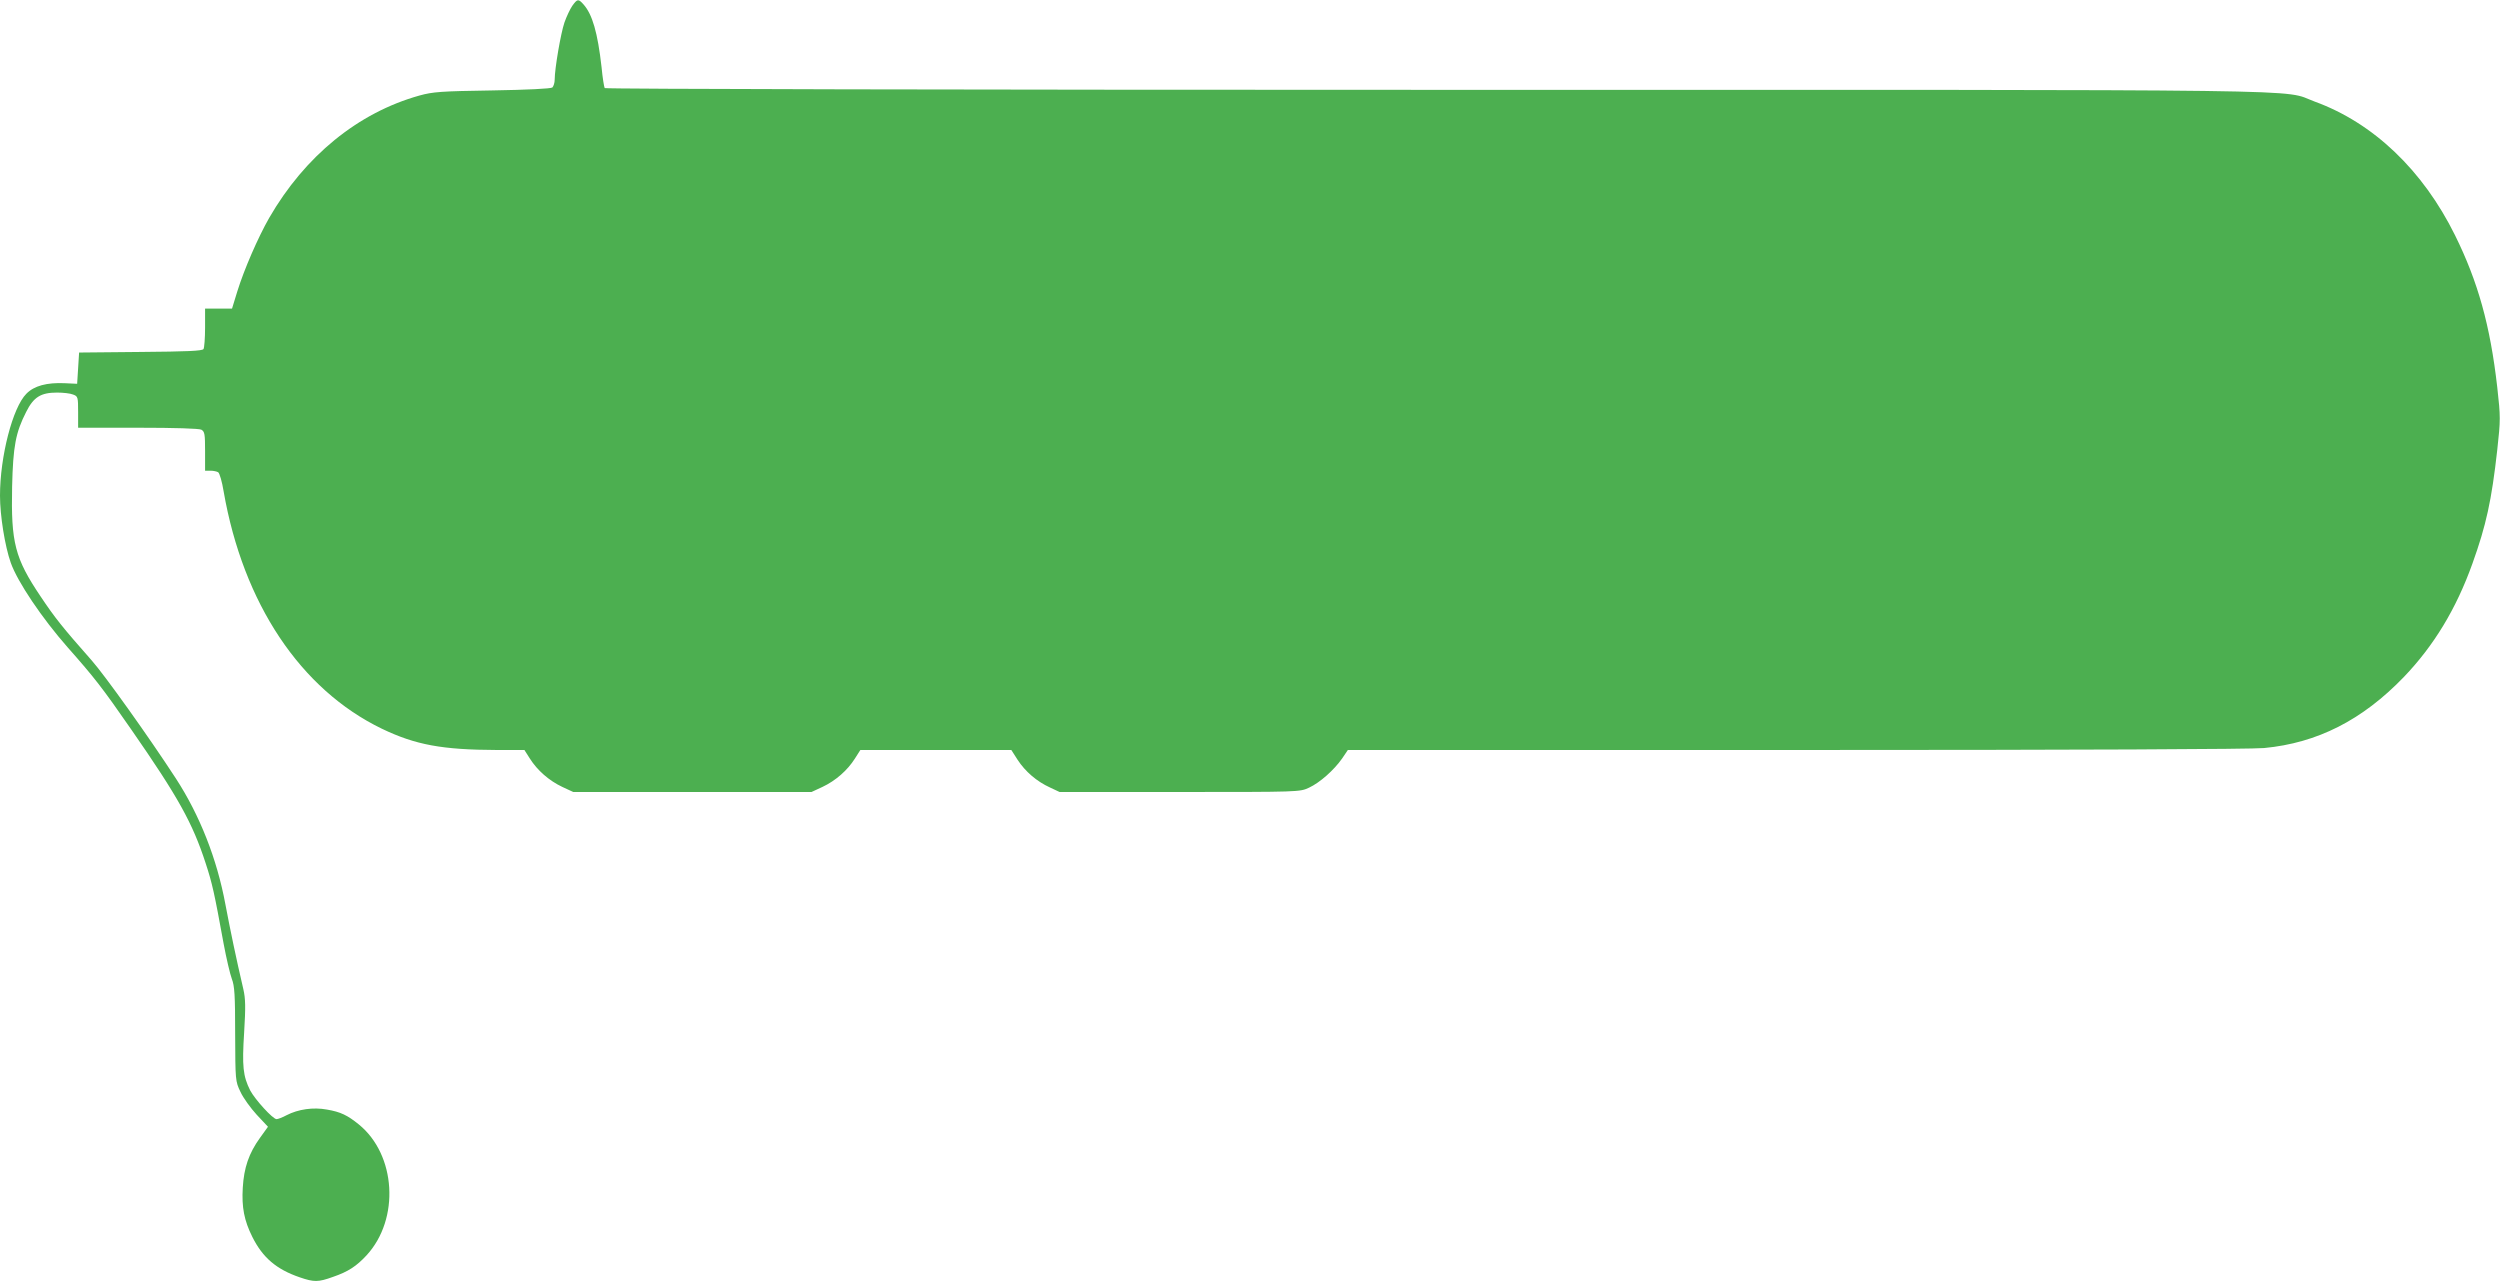 <?xml version="1.0" standalone="no"?>
<!DOCTYPE svg PUBLIC "-//W3C//DTD SVG 20010904//EN"
 "http://www.w3.org/TR/2001/REC-SVG-20010904/DTD/svg10.dtd">
<svg version="1.0" xmlns="http://www.w3.org/2000/svg"
 width="1280pt" height="656pt" viewBox="0 0 1280 656"
 preserveAspectRatio="xMidYMid meet">
<g transform="translate(0,656) scale(0.1,-0.1)"
fill="#4caf50" stroke="none">
<path d="M2930 6530 c-11 -16 -29 -54 -40 -85 -19 -56 -50 -236 -50 -293 0
-16 -6 -34 -12 -40 -8 -6 -127 -12 -308 -15 -262 -4 -303 -7 -372 -26 -315
-88 -587 -310 -770 -627 -57 -100 -128 -263 -163 -376 l-27 -88 -69 0 -69 0 0
-97 c0 -54 -4 -104 -8 -110 -6 -10 -86 -13 -323 -15 l-314 -3 -5 -80 -5 -80
-64 3 c-91 4 -156 -13 -196 -54 -70 -70 -135 -321 -135 -522 0 -101 25 -258
55 -343 35 -99 160 -284 291 -433 138 -156 177 -206 326 -421 241 -347 314
-479 381 -685 34 -104 44 -149 92 -412 14 -75 33 -156 42 -180 14 -36 17 -82
17 -283 1 -237 1 -241 27 -295 14 -31 52 -83 83 -117 l58 -62 -41 -57 c-57
-79 -82 -153 -88 -255 -6 -100 7 -168 49 -252 53 -106 123 -166 243 -207 73
-25 94 -25 169 2 79 27 121 55 173 111 171 186 151 515 -40 670 -58 47 -93 64
-163 76 -70 13 -147 2 -207 -29 -20 -11 -44 -20 -51 -20 -19 0 -110 100 -135
147 -37 74 -42 123 -31 297 8 130 7 173 -4 221 -38 163 -67 303 -92 435 -43
232 -131 456 -254 645 -140 215 -363 527 -430 603 -151 171 -189 219 -262 328
-132 196 -152 276 -146 562 5 208 18 277 72 383 38 76 75 99 158 99 31 0 68
-4 82 -10 25 -9 26 -13 26 -90 l0 -80 306 0 c191 0 313 -4 325 -10 17 -10 19
-22 19 -110 l0 -100 28 0 c15 0 33 -4 39 -8 7 -4 20 -48 28 -98 100 -574 394
-1014 810 -1215 173 -83 309 -108 590 -109 l140 0 28 -44 c38 -60 98 -113 166
-145 l56 -26 610 0 610 0 56 26 c68 32 128 85 166 145 l28 44 386 0 387 0 32
-50 c39 -60 98 -111 166 -142 l49 -23 615 0 c613 0 615 0 662 22 56 26 128 90
170 150 l29 43 2292 0 c1471 0 2330 4 2399 10 273 26 503 143 716 364 154 161
268 349 351 581 70 195 98 322 127 582 17 155 17 167 0 320 -36 317 -99 541
-216 778 -165 334 -419 576 -719 685 -176 65 165 60 -4502 60 -2416 0 -4250 4
-4253 9 -3 5 -11 53 -16 107 -20 177 -47 271 -93 322 -26 29 -31 28 -57 -8z"/>
</g>
</svg>
